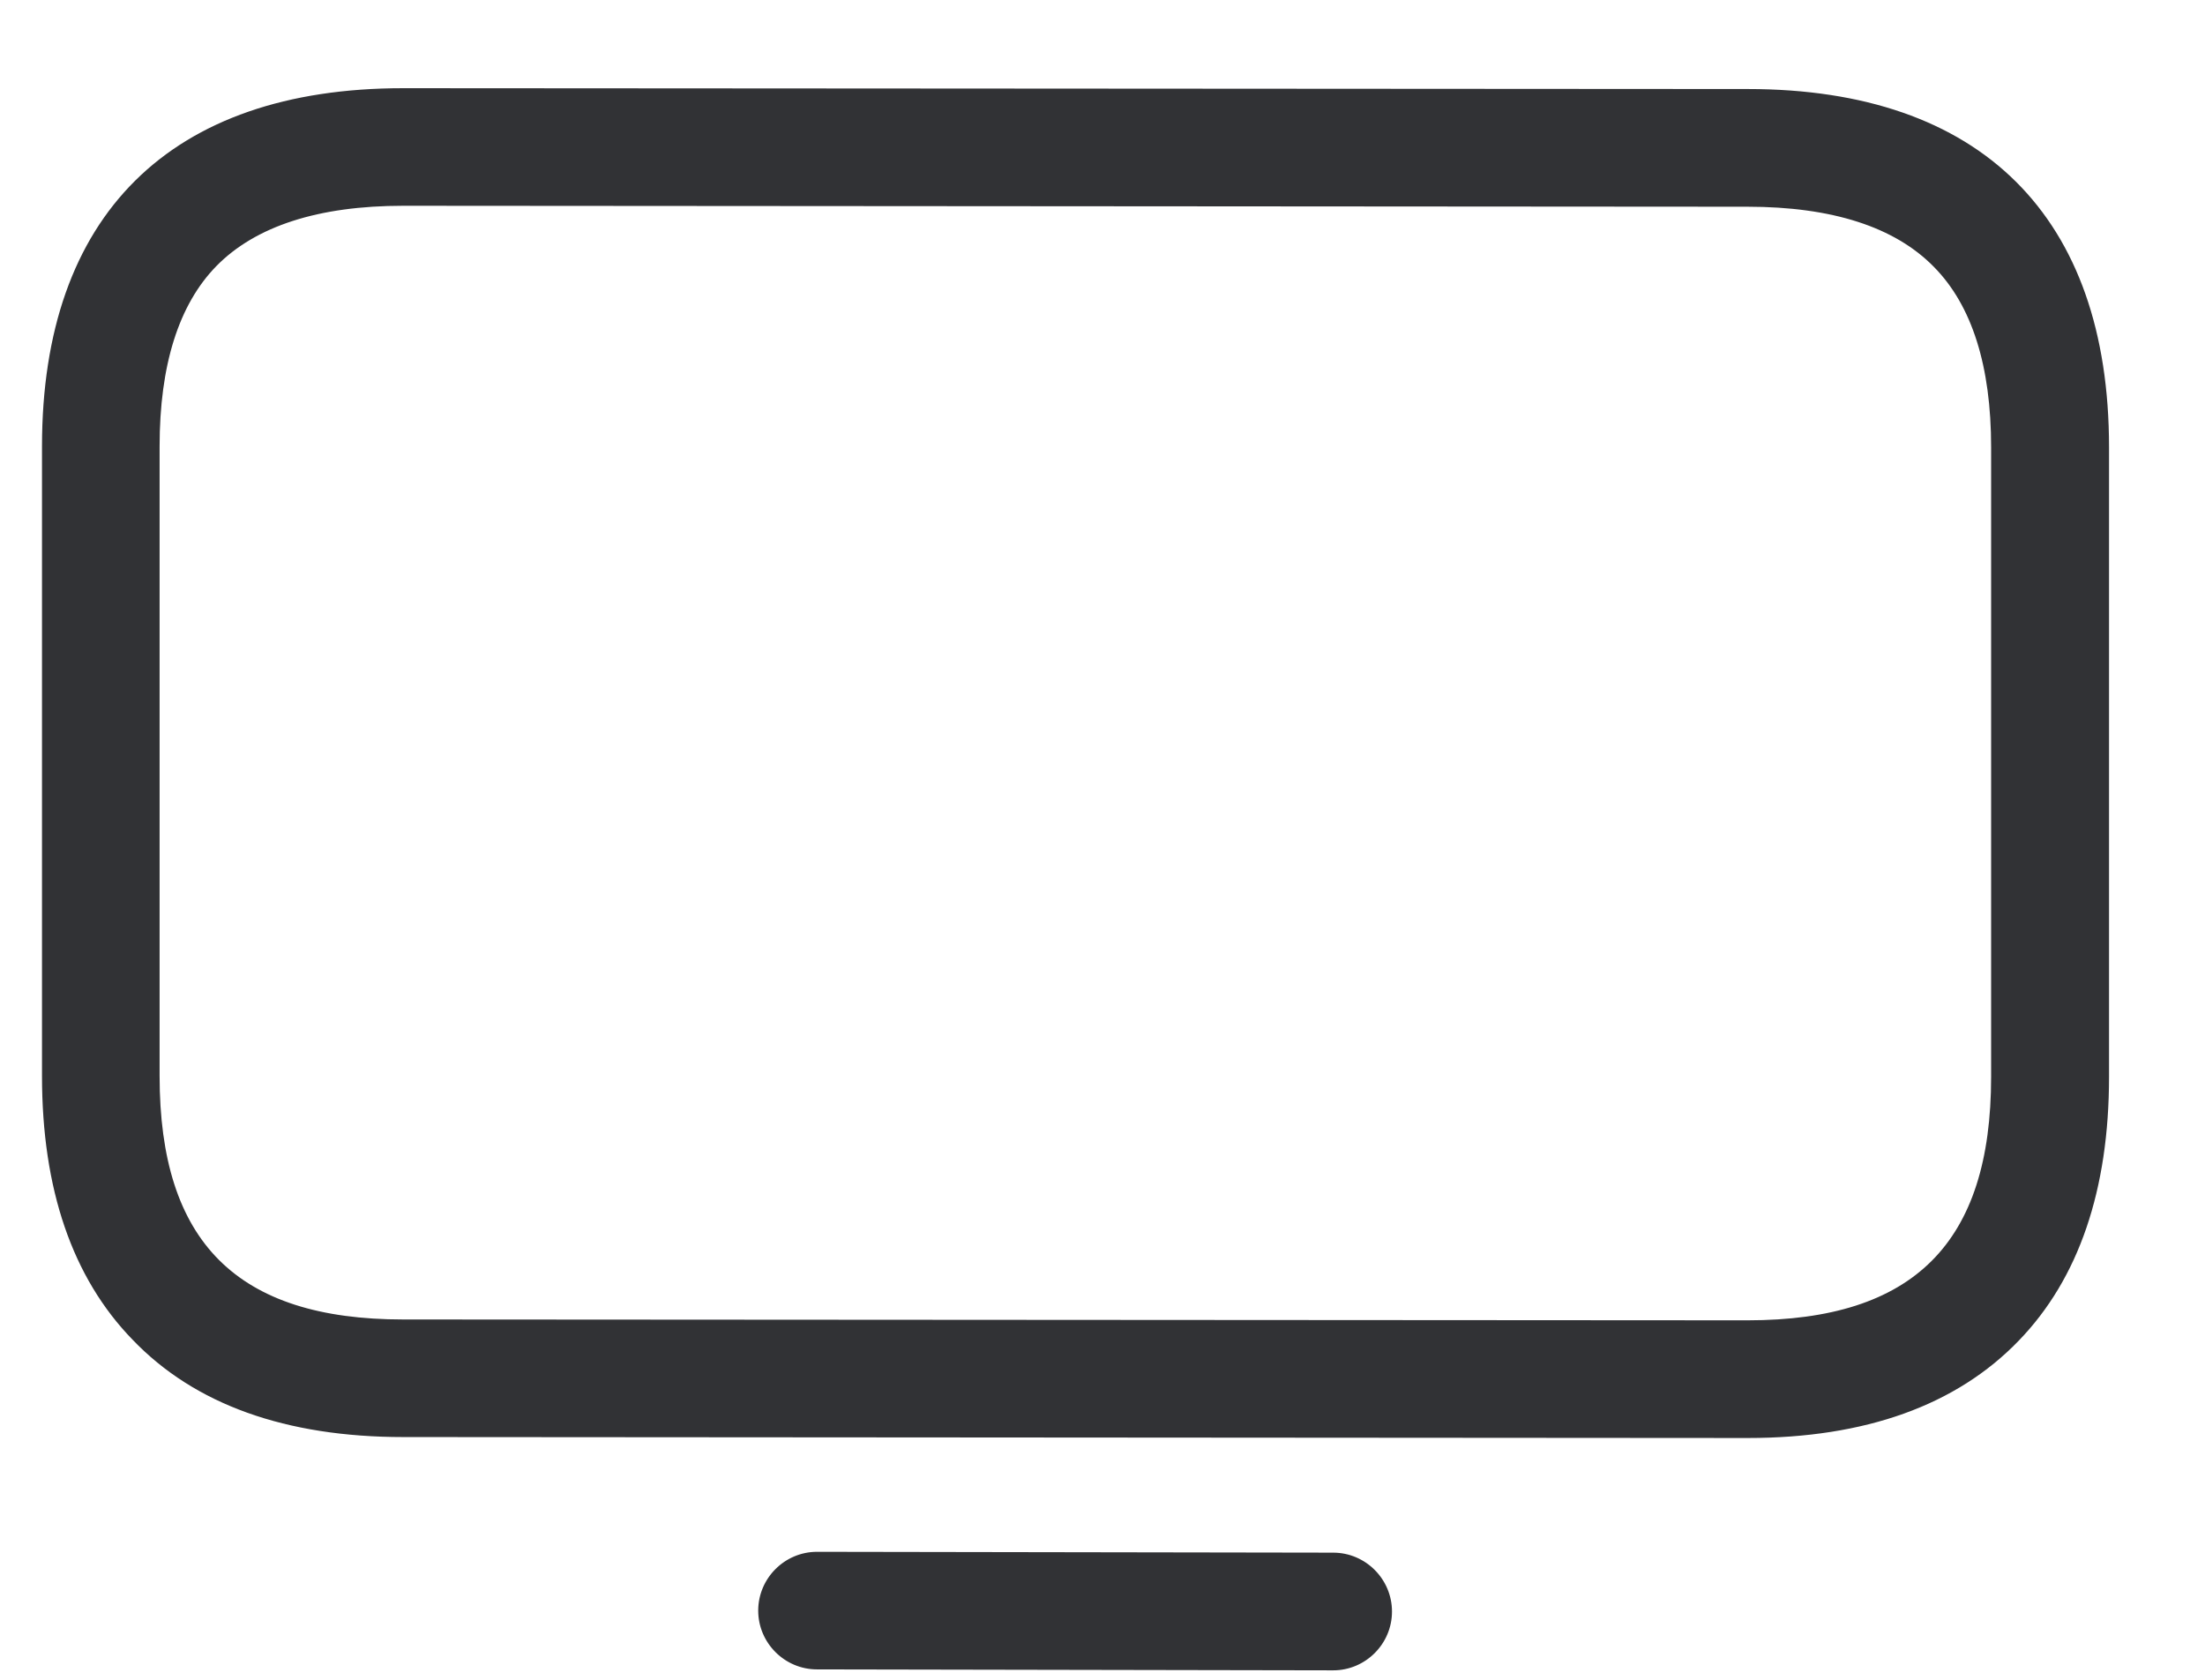 <svg width="21" height="16" viewBox="0 0 21 16" fill="none" xmlns="http://www.w3.org/2000/svg">
<path fill-rule="evenodd" clip-rule="evenodd" d="M16.646 13.697L3.842 13.688C2.722 13.688 1.854 13.378 1.263 12.761C0.688 12.17 0.4 11.324 0.4 10.249V4.252C0.4 2.05 1.621 0.84 3.84 0.84L16.646 0.848C18.865 0.848 20.086 2.061 20.086 4.26V10.257C20.086 11.333 19.798 12.179 19.226 12.77C18.632 13.386 17.764 13.697 16.646 13.697ZM3.84 1.96C3.033 1.96 2.434 2.154 2.061 2.534C1.702 2.901 1.52 3.478 1.52 4.252V10.249C1.52 11.831 2.257 12.568 3.84 12.568L16.644 12.576C18.226 12.576 18.963 11.84 18.963 10.257V4.26C18.963 3.487 18.781 2.91 18.419 2.543C18.047 2.162 17.45 1.969 16.641 1.969L3.84 1.96ZM7.781 15.901L12.697 15.91C13.005 15.91 13.257 15.658 13.257 15.35C13.257 15.041 13.005 14.789 12.697 14.789L7.781 14.781C7.473 14.781 7.221 15.033 7.221 15.341C7.221 15.649 7.473 15.901 7.781 15.901Z" fill="#313235"/>
</svg>
